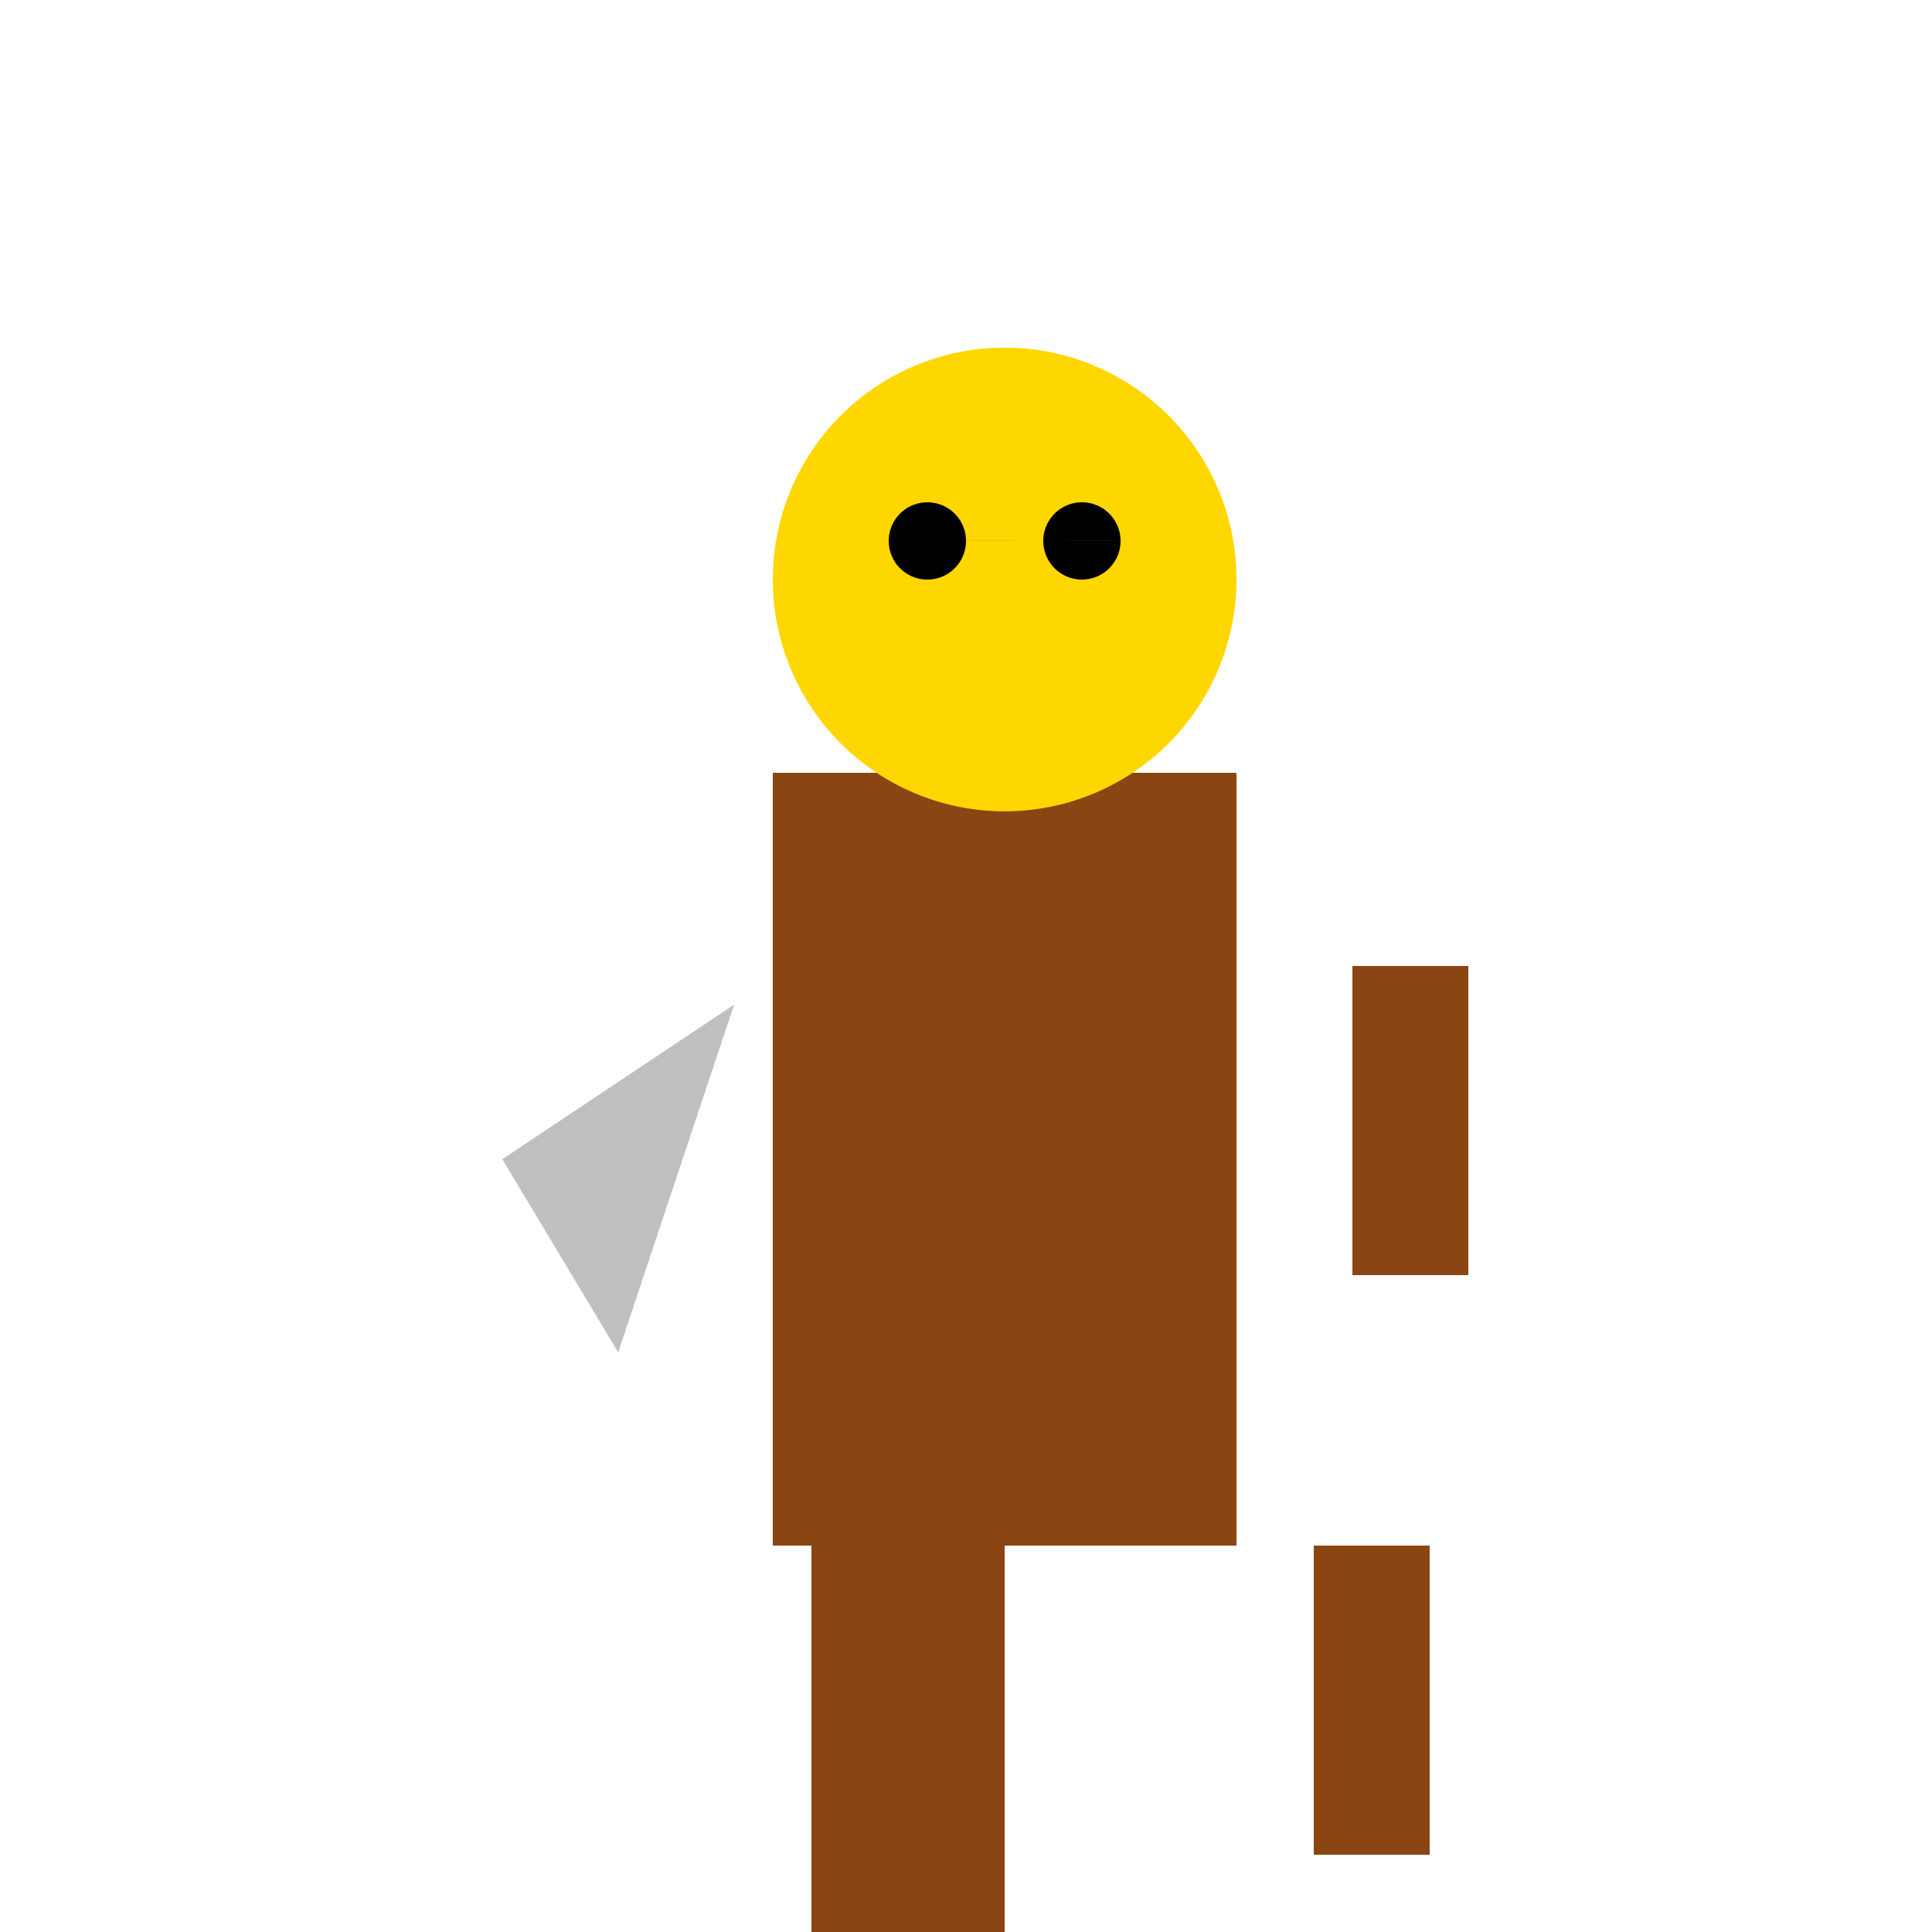 <!--

Generated by DrawGPT.
Free, open source, AI generated images in SVG, PNG, and HTML Canvas format.
https://drawgpt.ai

Created: 2023-09-26T23:28:06.199Z
Link: https://drawgpt.ai/prompt/70972/

-->
<svg xmlns="http://www.w3.org/2000/svg" xmlns:xlink="http://www.w3.org/1999/xlink" width="500" height="500"><defs/><g><rect fill="#8B4513" stroke="none" x="200" y="200" width="120" height="200"/><path fill="#FFD700" stroke="none" paint-order="stroke fill markers" d=" M 320 150 A 60 60 0 1 1 320 149.94"/><path fill="#000" stroke="none" paint-order="stroke fill markers" d=" M 250 140 A 10 10 0 1 1 250 139.99 L 290 140 A 10 10 0 1 1 290 139.99"/><rect fill="#8B4513" stroke="none" x="220" y="250" width="30" height="80"/><rect fill="#8B4513" stroke="none" x="350" y="250" width="30" height="80"/><rect fill="#8B4513" stroke="none" x="210" y="400" width="50" height="100"/><rect fill="#8B4513" stroke="none" x="340" y="400" width="30" height="80"/><path fill="#C0C0C0" stroke="none" paint-order="stroke fill markers" d=" M 130 300 L 190 260 L 160 350 Z"/></g></svg>